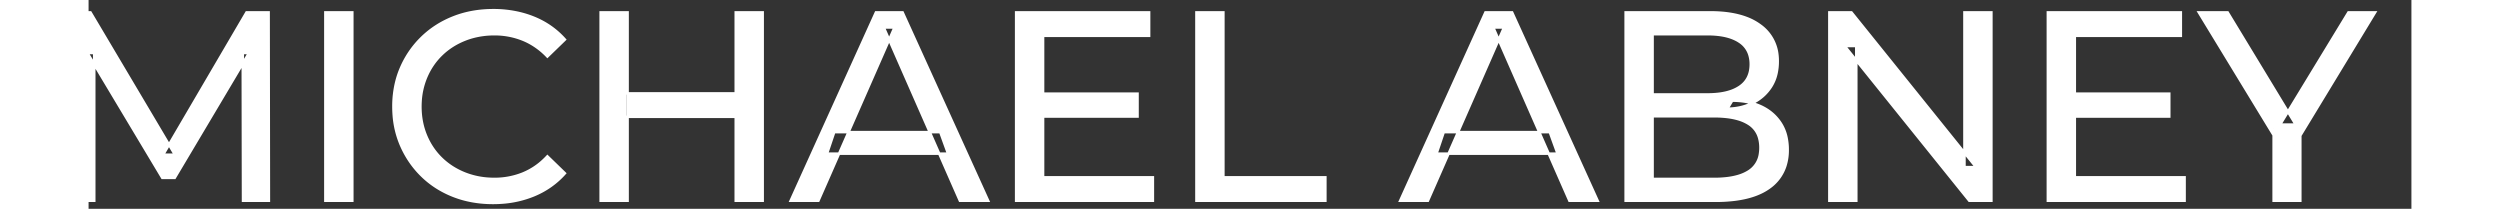 <svg width="857.2" height="71.601" viewBox="7.5 -3.801 863.2 77.601" xmlns="http://www.w3.org/2000/svg"><rect x="7.5" y="-3.801" width="863.2" height="77.601" fill="#333333" stroke="none"/><g id="svgGroup" stroke-linecap="round" fill-rule="evenodd" font-size="9pt" stroke="#ffffff" stroke-width="0.25mm" fill="#ffffff" style="stroke:#ffffff;stroke-width:0.25mm;fill:#ffffff"><path d="M 9.6 70.801 L 0 70.801 L 0 0.801 L 8.2 0.801 L 39.6 53.701 L 35.2 53.701 L 66.2 0.801 L 74.4 0.801 L 74.5 70.801 L 64.9 70.801 L 64.8 15.901 L 67.1 15.901 L 39.5 62.301 L 34.9 62.301 L 7.1 15.901 L 9.6 15.901 L 9.6 70.801 Z M 664.4 70.801 L 654.4 70.801 L 654.4 0.801 L 662.6 0.801 L 708.9 58.301 L 704.6 58.301 L 704.6 0.801 L 714.6 0.801 L 714.6 70.801 L 706.4 70.801 L 660.1 13.301 L 664.4 13.301 L 664.4 70.801 Z M 278.7 70.801 L 268.4 70.801 L 300.1 0.801 L 310 0.801 L 341.8 70.801 L 331.3 70.801 L 303 6.401 L 307 6.401 L 278.7 70.801 Z M 505.2 70.801 L 494.9 70.801 L 526.6 0.801 L 536.5 0.801 L 568.3 70.801 L 557.8 70.801 L 529.5 6.401 L 533.5 6.401 L 505.2 70.801 Z M 184.5 10.901 L 178 17.201 A 26.705 26.705 0 0 0 171.512 12.15 A 24.602 24.602 0 0 0 169 10.951 A 27.886 27.886 0 0 0 158.478 8.901 A 31.612 31.612 0 0 0 158.3 8.901 A 30.61 30.61 0 0 0 150.423 9.889 A 27.448 27.448 0 0 0 147.35 10.901 Q 142.3 12.901 138.6 16.501 Q 134.9 20.101 132.85 25.051 A 27.309 27.309 0 0 0 130.841 34.186 A 31.85 31.85 0 0 0 130.8 35.801 Q 130.8 41.601 132.85 46.551 Q 134.9 51.501 138.6 55.101 Q 142.3 58.701 147.35 60.701 A 28.858 28.858 0 0 0 156.477 62.652 A 33.689 33.689 0 0 0 158.3 62.701 A 28.015 28.015 0 0 0 168.53 60.838 A 26.969 26.969 0 0 0 169 60.651 A 24.864 24.864 0 0 0 176.726 55.589 A 29.346 29.346 0 0 0 178 54.301 L 184.5 60.601 Q 179.7 66.001 172.85 68.801 A 37.994 37.994 0 0 1 161.446 71.457 A 45.512 45.512 0 0 1 157.8 71.601 Q 149.8 71.601 143.05 68.951 Q 136.3 66.301 131.35 61.451 Q 126.4 56.601 123.6 50.101 A 34.657 34.657 0 0 1 120.916 38.916 A 41.385 41.385 0 0 1 120.8 35.801 A 37.816 37.816 0 0 1 121.949 26.34 A 33.027 33.027 0 0 1 123.6 21.501 Q 126.4 15.001 131.4 10.151 Q 136.4 5.301 143.15 2.651 Q 149.9 0.001 157.9 0.001 A 41.814 41.814 0 0 1 167.993 1.185 A 36.765 36.765 0 0 1 172.85 2.751 Q 179.7 5.501 184.5 10.901 Z M 403 70.801 L 352.2 70.801 L 352.2 0.801 L 401.6 0.801 L 401.6 9.501 L 362.2 9.501 L 362.2 62.101 L 403 62.101 L 403 70.801 Z M 786.4 70.801 L 735.6 70.801 L 735.6 0.801 L 785 0.801 L 785 9.501 L 745.6 9.501 L 745.6 62.101 L 786.4 62.101 L 786.4 70.801 Z M 829.4 70.801 L 819.5 70.801 L 819.5 44.001 L 821.8 50.201 L 791.7 0.801 L 802.4 0.801 L 827.7 42.501 L 821.9 42.501 L 847.3 0.801 L 857.2 0.801 L 827.2 50.201 L 829.4 44.001 L 829.4 70.801 Z M 612.1 70.801 L 578.7 70.801 L 578.7 0.801 L 610.1 0.801 Q 618.041 0.801 623.57 2.889 A 20.831 20.831 0 0 1 628.7 5.651 A 15.39 15.39 0 0 1 635.095 16.825 A 20.097 20.097 0 0 1 635.2 18.901 A 21.116 21.116 0 0 1 634.755 23.351 A 15.14 15.14 0 0 1 632.65 28.501 Q 630.1 32.401 625.8 34.501 Q 621.5 36.601 616.5 36.601 L 618.3 33.601 A 29.191 29.191 0 0 1 623.784 34.093 A 22.393 22.393 0 0 1 628.9 35.701 Q 633.5 37.801 636.2 41.851 A 15.595 15.595 0 0 1 638.454 47.347 A 22.079 22.079 0 0 1 638.9 51.901 A 19.186 19.186 0 0 1 637.951 58.081 A 15.744 15.744 0 0 1 632.15 65.851 Q 627.336 69.381 619.191 70.393 A 57.634 57.634 0 0 1 612.1 70.801 Z M 588.7 8.901 L 588.7 62.701 L 611.7 62.701 A 39.541 39.541 0 0 0 616.396 62.441 Q 618.714 62.163 620.617 61.587 A 15.21 15.21 0 0 0 624.4 59.901 A 9.151 9.151 0 0 0 628.645 53.238 A 14.153 14.153 0 0 0 628.8 51.101 A 13.312 13.312 0 0 0 628.37 47.61 A 8.986 8.986 0 0 0 624.4 42.201 A 15.266 15.266 0 0 0 620.552 40.494 Q 618.634 39.922 616.298 39.649 A 39.738 39.738 0 0 0 611.7 39.401 L 587.8 39.401 L 587.8 31.301 L 609.2 31.301 A 33.382 33.382 0 0 0 613.618 31.027 Q 615.865 30.726 617.711 30.095 A 14.171 14.171 0 0 0 621 28.501 Q 625.2 25.701 625.2 20.101 A 11.798 11.798 0 0 0 624.704 16.581 A 8.921 8.921 0 0 0 621 11.701 Q 617.891 9.628 612.919 9.089 A 34.604 34.604 0 0 0 609.2 8.901 L 588.7 8.901 Z M 467.1 70.801 L 419.2 70.801 L 419.2 0.801 L 429.2 0.801 L 429.2 62.101 L 467.1 62.101 L 467.1 70.801 Z M 105.5 70.801 L 95.5 70.801 L 95.5 0.801 L 105.5 0.801 L 105.5 70.801 Z M 258 70.801 L 248 70.801 L 248 0.801 L 258 0.801 L 258 70.801 Z M 207.8 70.801 L 197.8 70.801 L 197.8 0.801 L 207.8 0.801 L 207.8 70.801 Z M 248.9 39.601 L 206.8 39.601 L 206.8 30.901 L 248.9 30.901 L 248.9 39.601 Z M 326.9 53.301 L 281.9 53.301 L 284.6 45.301 L 324 45.301 L 326.9 53.301 Z M 553.4 53.301 L 508.4 53.301 L 511.1 45.301 L 550.5 45.301 L 553.4 53.301 Z M 397.3 39.501 L 361.3 39.501 L 361.3 31.001 L 397.3 31.001 L 397.3 39.501 Z M 780.7 39.501 L 744.7 39.501 L 744.7 31.001 L 780.7 31.001 L 780.7 39.501 Z" vector-effect="non-scaling-stroke"/></g></svg>